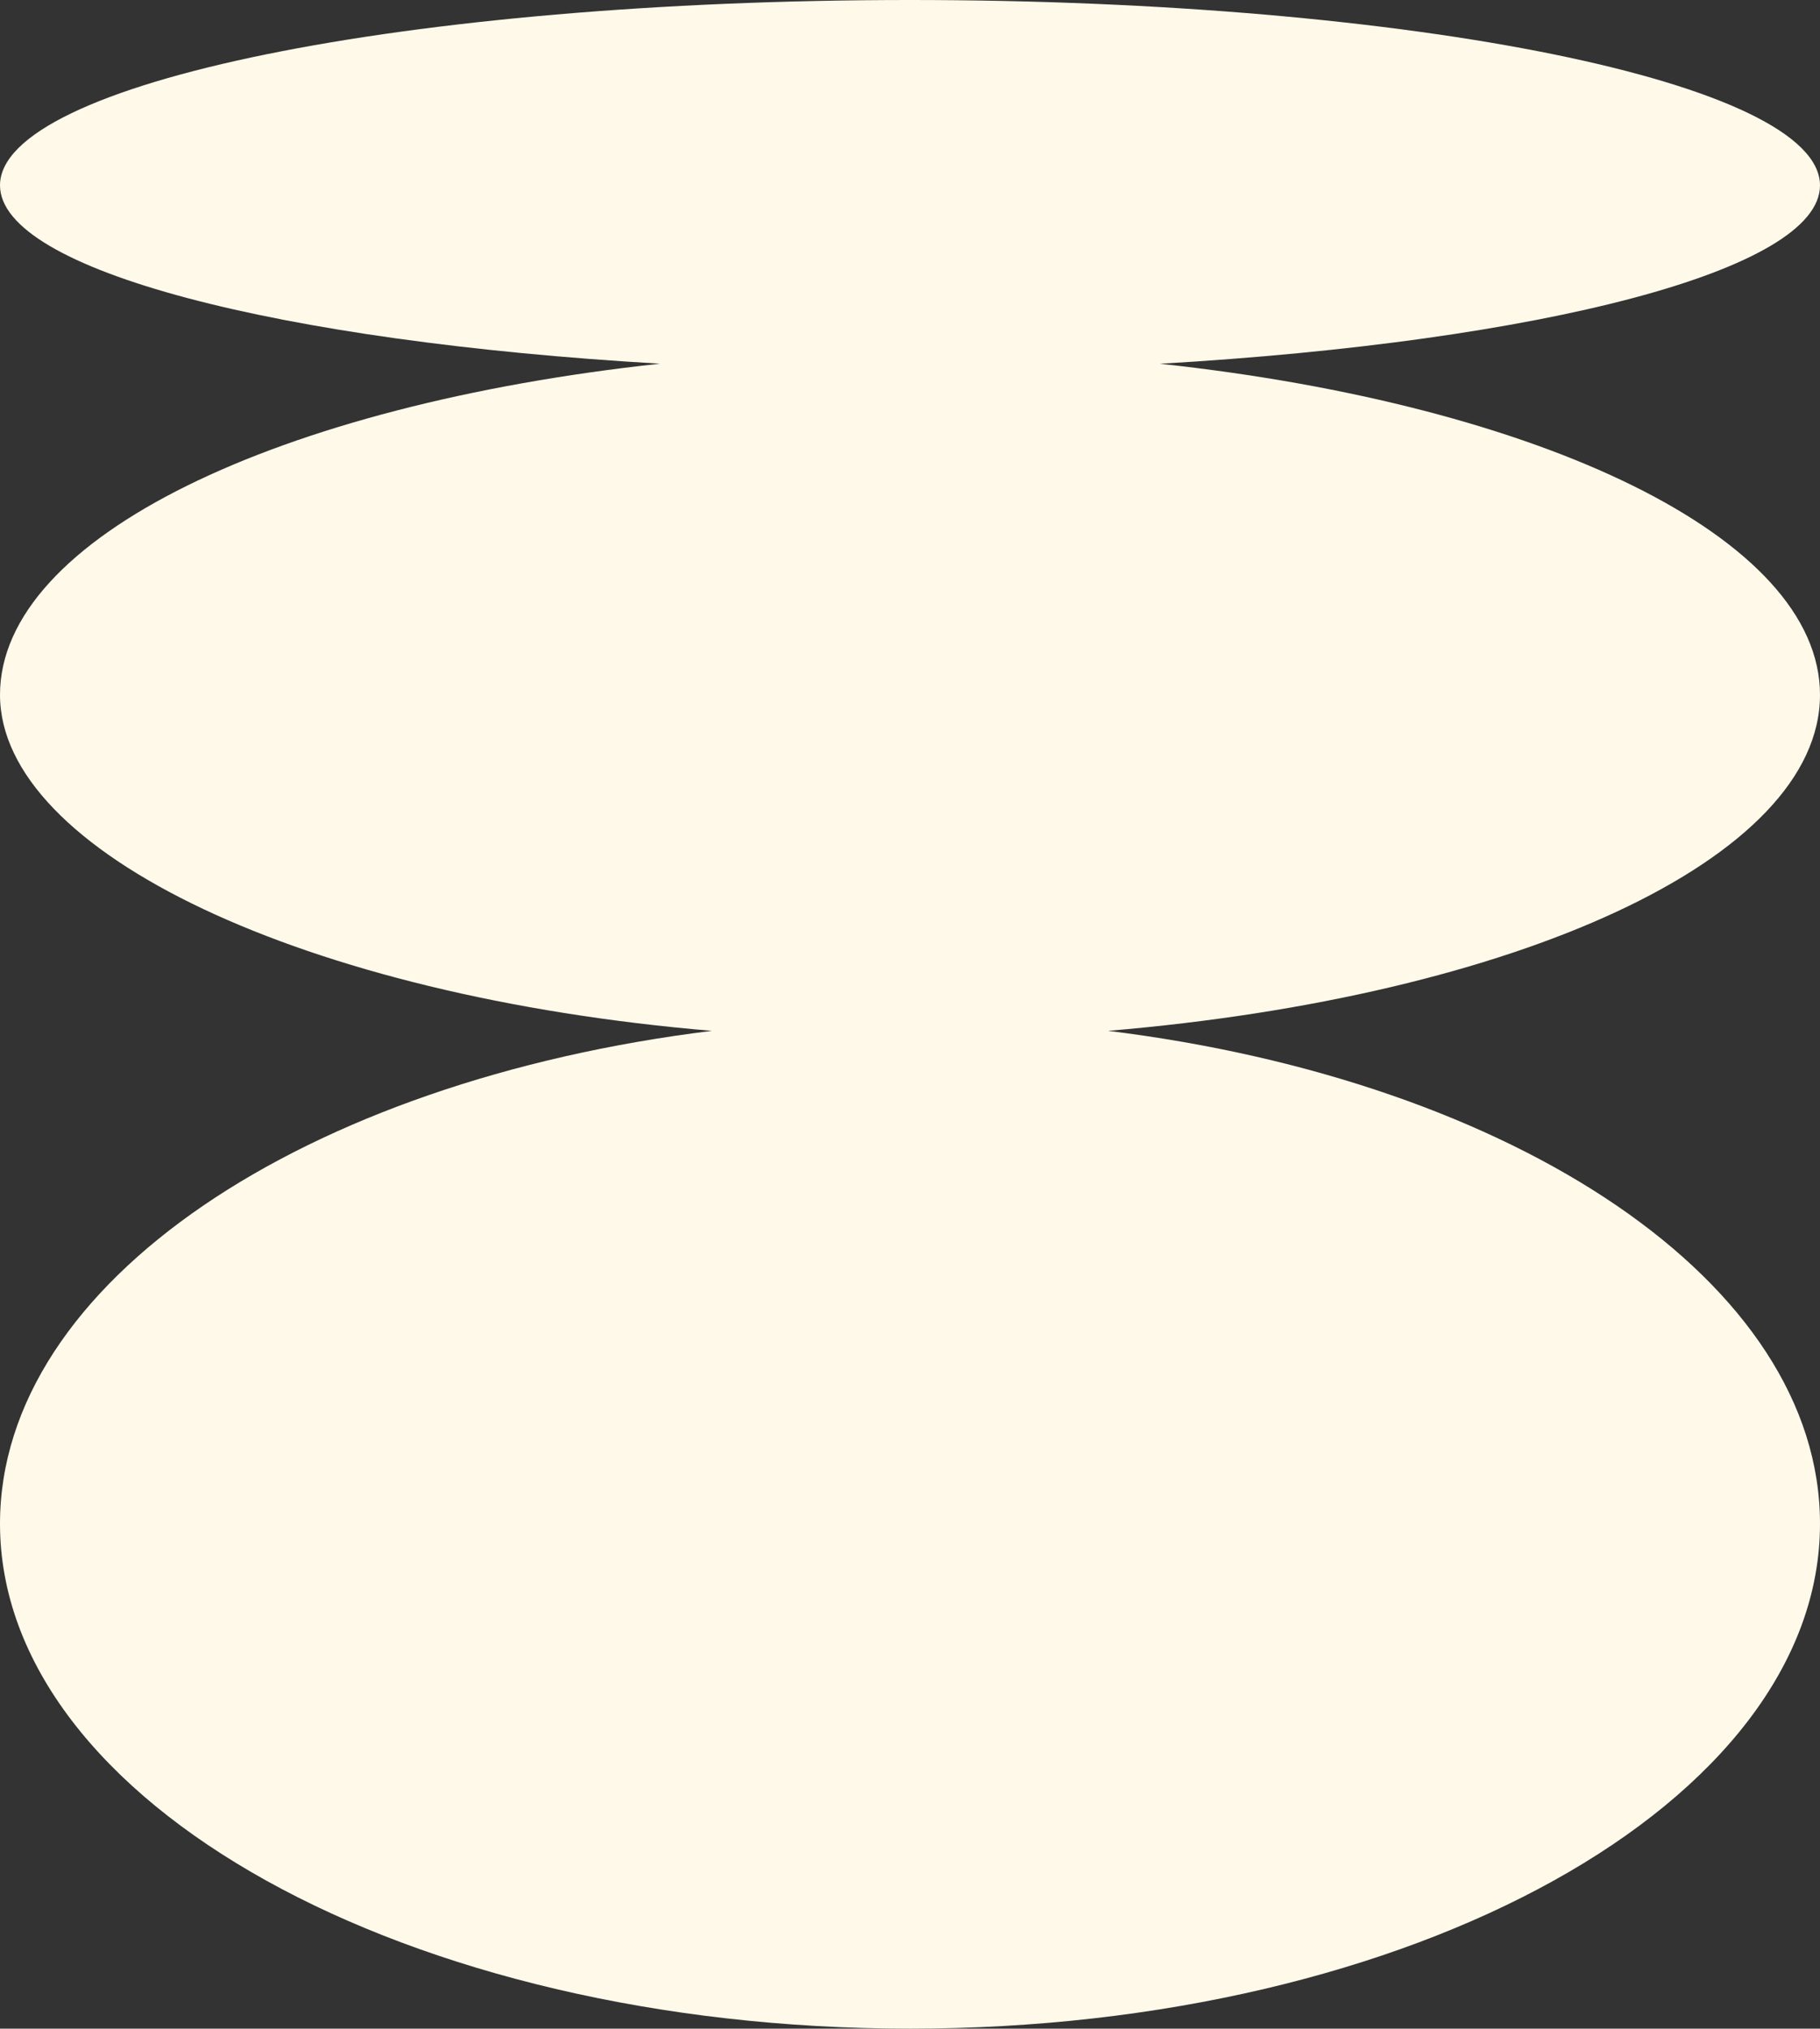 <?xml version="1.0" encoding="UTF-8"?>
<svg xmlns="http://www.w3.org/2000/svg" id="b" viewBox="0 0 270.04 300.88">
  <rect x="0" y="0" width="270.04" height="300.88" fill="#333333" stroke="none"/>
  <defs>
    <style>.e{fill:#fef9e9;stroke-width:0px;}</style>
  </defs>
  <g id="c">
    <g id="d">
      <path class="e" d="M270.04,103.05c0-23.33-41.4-43.01-97.93-49.1,56.54-3.28,97.93-13.88,97.93-26.45,0-15.19-60.45-27.5-135.02-27.5S0,12.3,0,27.49c0,12.57,41.4,23.17,97.93,26.45C41.4,60.04,0,79.71,0,103.05s45.19,44.76,105.63,49.84C45.19,160.32,0,190.23,0,225.99c0,41.36,60.45,74.89,135.02,74.89s135.02-33.53,135.02-74.89c0-35.76-45.19-65.66-105.63-73.1,60.43-5.07,105.63-25.46,105.63-49.84h0Z"></path>
    </g>
  </g>
</svg>

